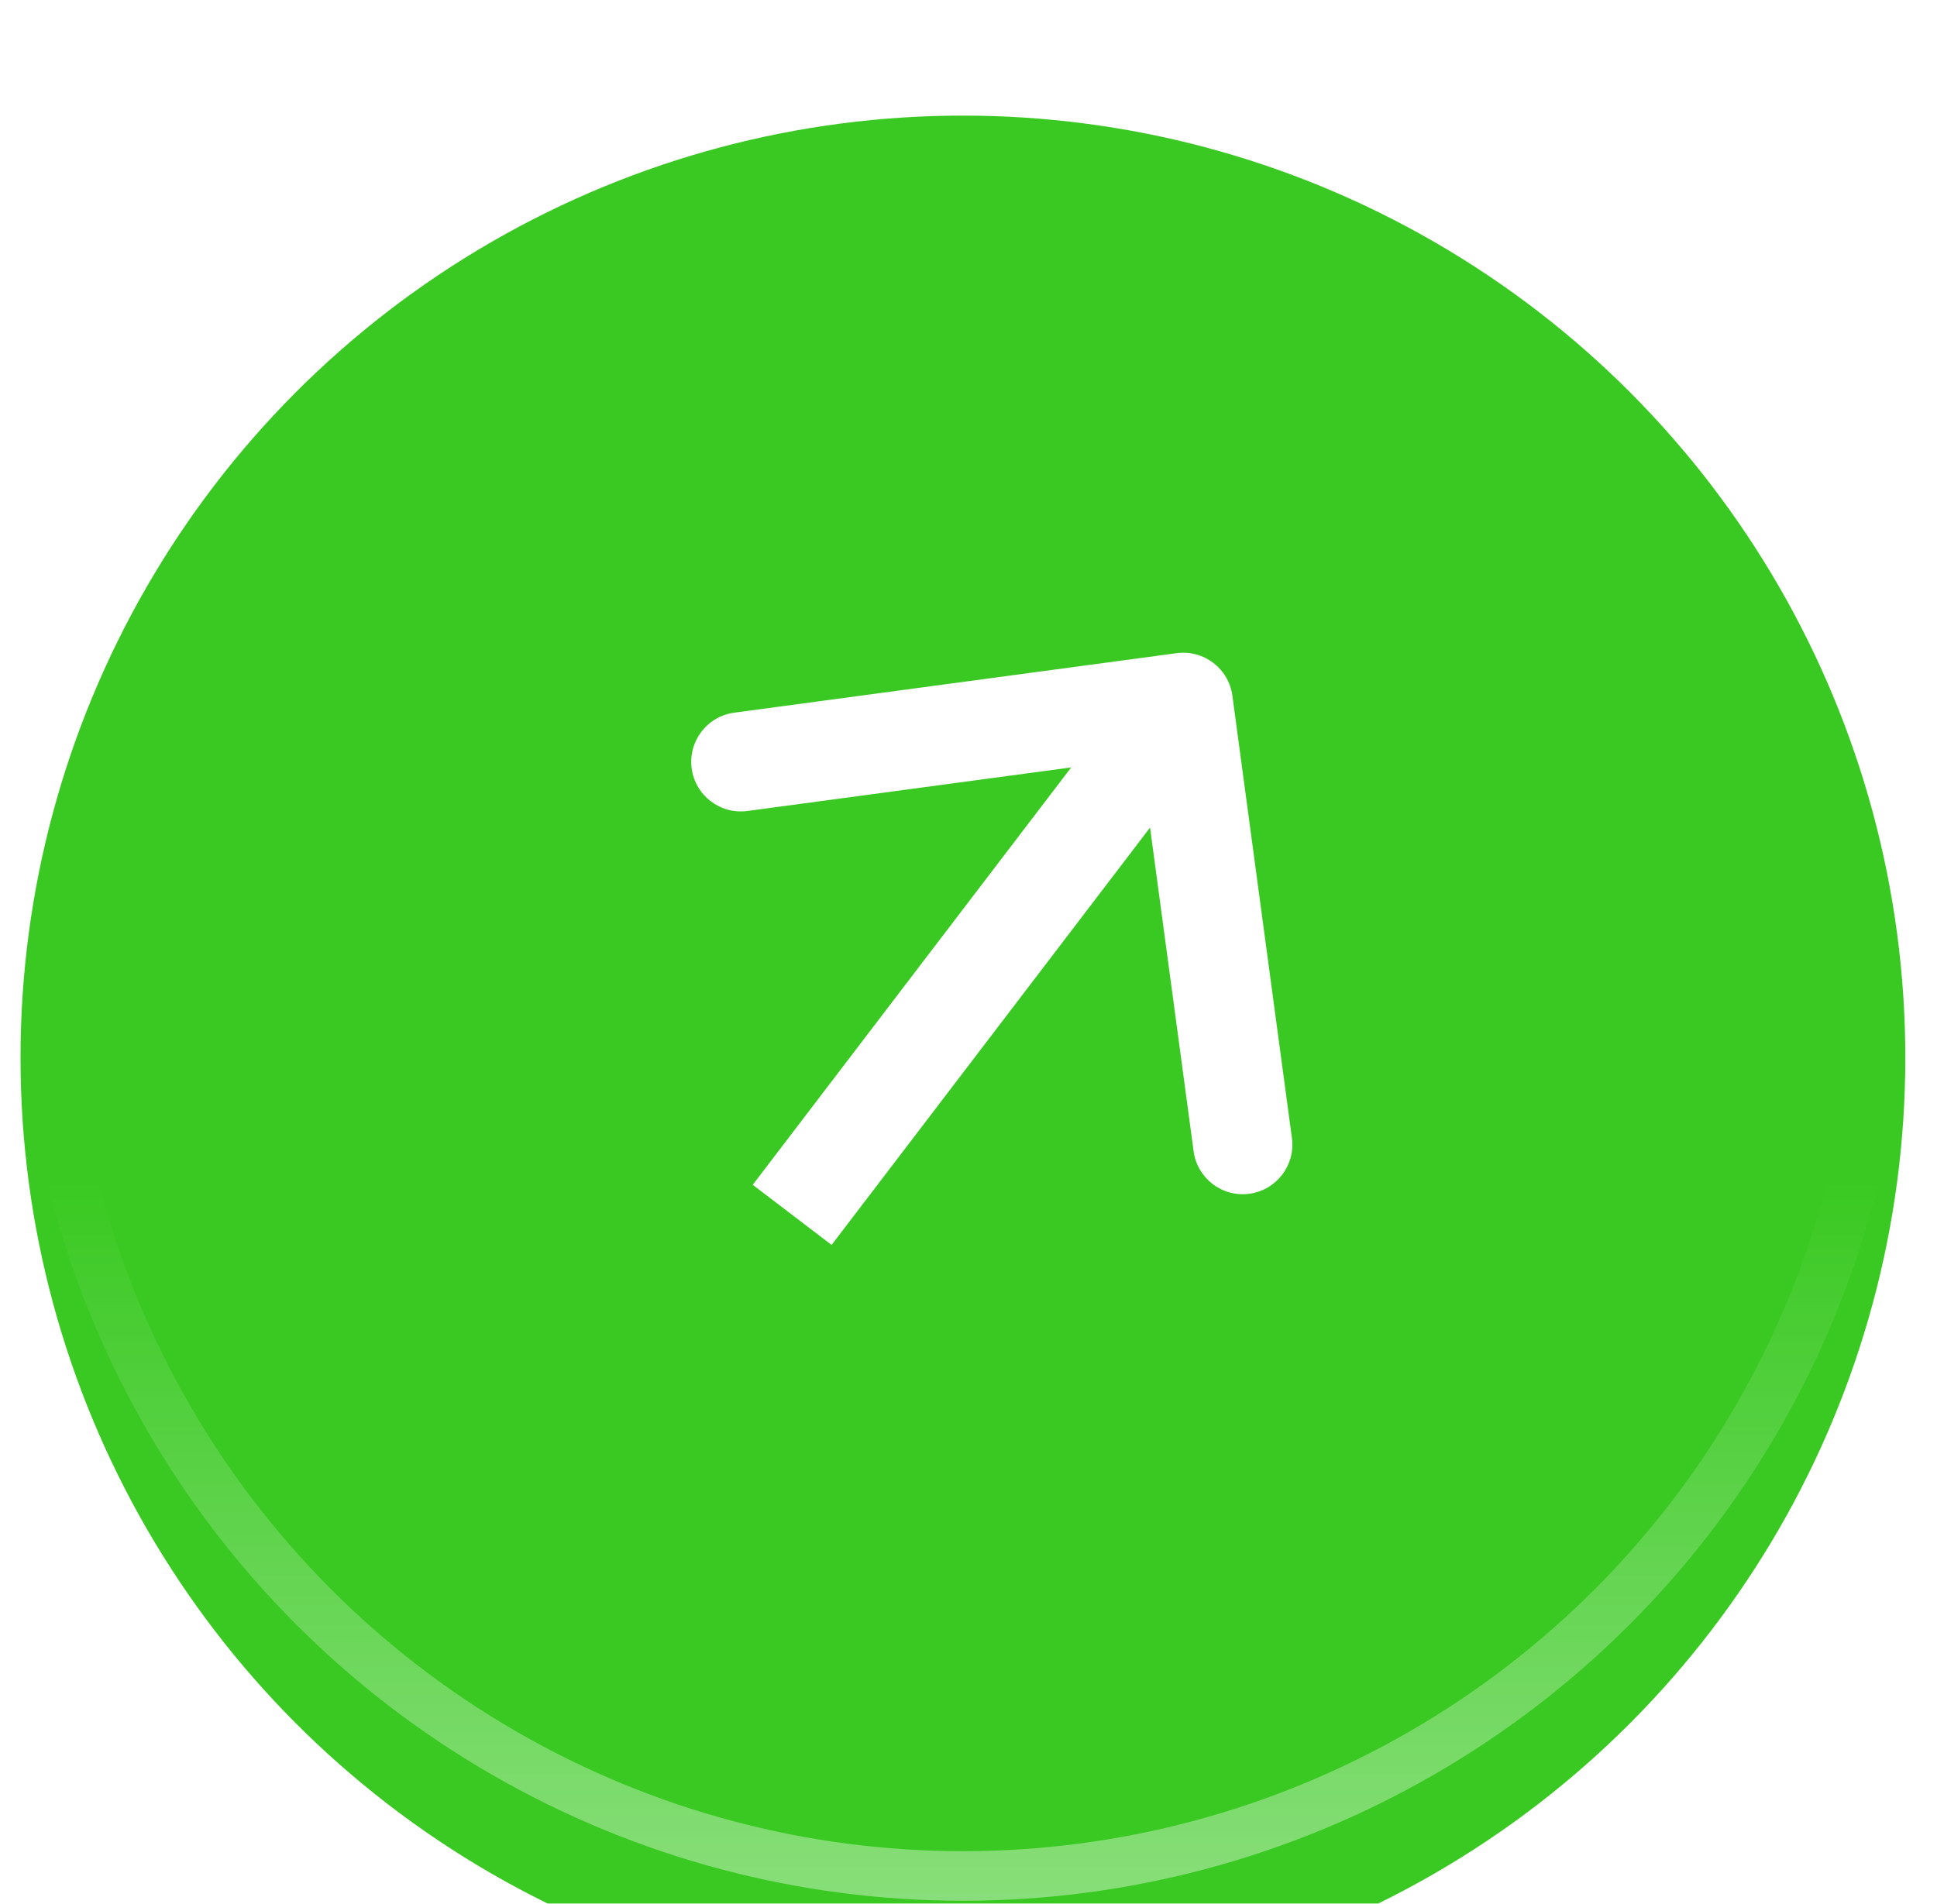 <svg width="59" height="58" viewBox="0 0 59 58" fill="none" xmlns="http://www.w3.org/2000/svg">
<g filter="url(#filter0_i_2105_82)">
<circle cx="29.33" cy="29.205" r="28.705" fill="#3AC922"/>
</g>
<circle cx="29.33" cy="29.205" r="27.95" stroke="url(#paint0_linear_2105_82)" stroke-width="1.511"/>
<path d="M37.538 21.196C37.427 20.369 36.666 19.789 35.839 19.9L22.364 21.713C21.537 21.824 20.957 22.585 21.068 23.412C21.179 24.239 21.94 24.819 22.767 24.708L34.745 23.096L36.357 35.075C36.468 35.901 37.228 36.482 38.055 36.37C38.882 36.259 39.462 35.498 39.351 34.672L37.538 21.196ZM25.33 37.929L37.242 22.314L34.84 20.481L22.928 36.097L25.33 37.929Z" fill="white"/>
<defs>
<filter id="filter0_i_2105_82" x="0.625" y="0.5" width="57.41" height="60.432" filterUnits="userSpaceOnUse" color-interpolation-filters="sRGB">
<feFlood flood-opacity="0" result="BackgroundImageFix"/>
<feBlend mode="normal" in="SourceGraphic" in2="BackgroundImageFix" result="shape"/>
<feColorMatrix in="SourceAlpha" type="matrix" values="0 0 0 0 0 0 0 0 0 0 0 0 0 0 0 0 0 0 127 0" result="hardAlpha"/>
<feOffset dy="3.022"/>
<feGaussianBlur stdDeviation="1.511"/>
<feComposite in2="hardAlpha" operator="arithmetic" k2="-1" k3="1"/>
<feColorMatrix type="matrix" values="0 0 0 0 0 0 0 0 0 0 0 0 0 0 0 0 0 0 0.25 0"/>
<feBlend mode="normal" in2="shape" result="effect1_innerShadow_2105_82"/>
</filter>
<linearGradient id="paint0_linear_2105_82" x1="29.33" y1="36.004" x2="29.33" y2="91.147" gradientUnits="userSpaceOnUse">
<stop stop-color="white" stop-opacity="0"/>
<stop offset="1" stop-color="white"/>
</linearGradient>
</defs>
</svg>
